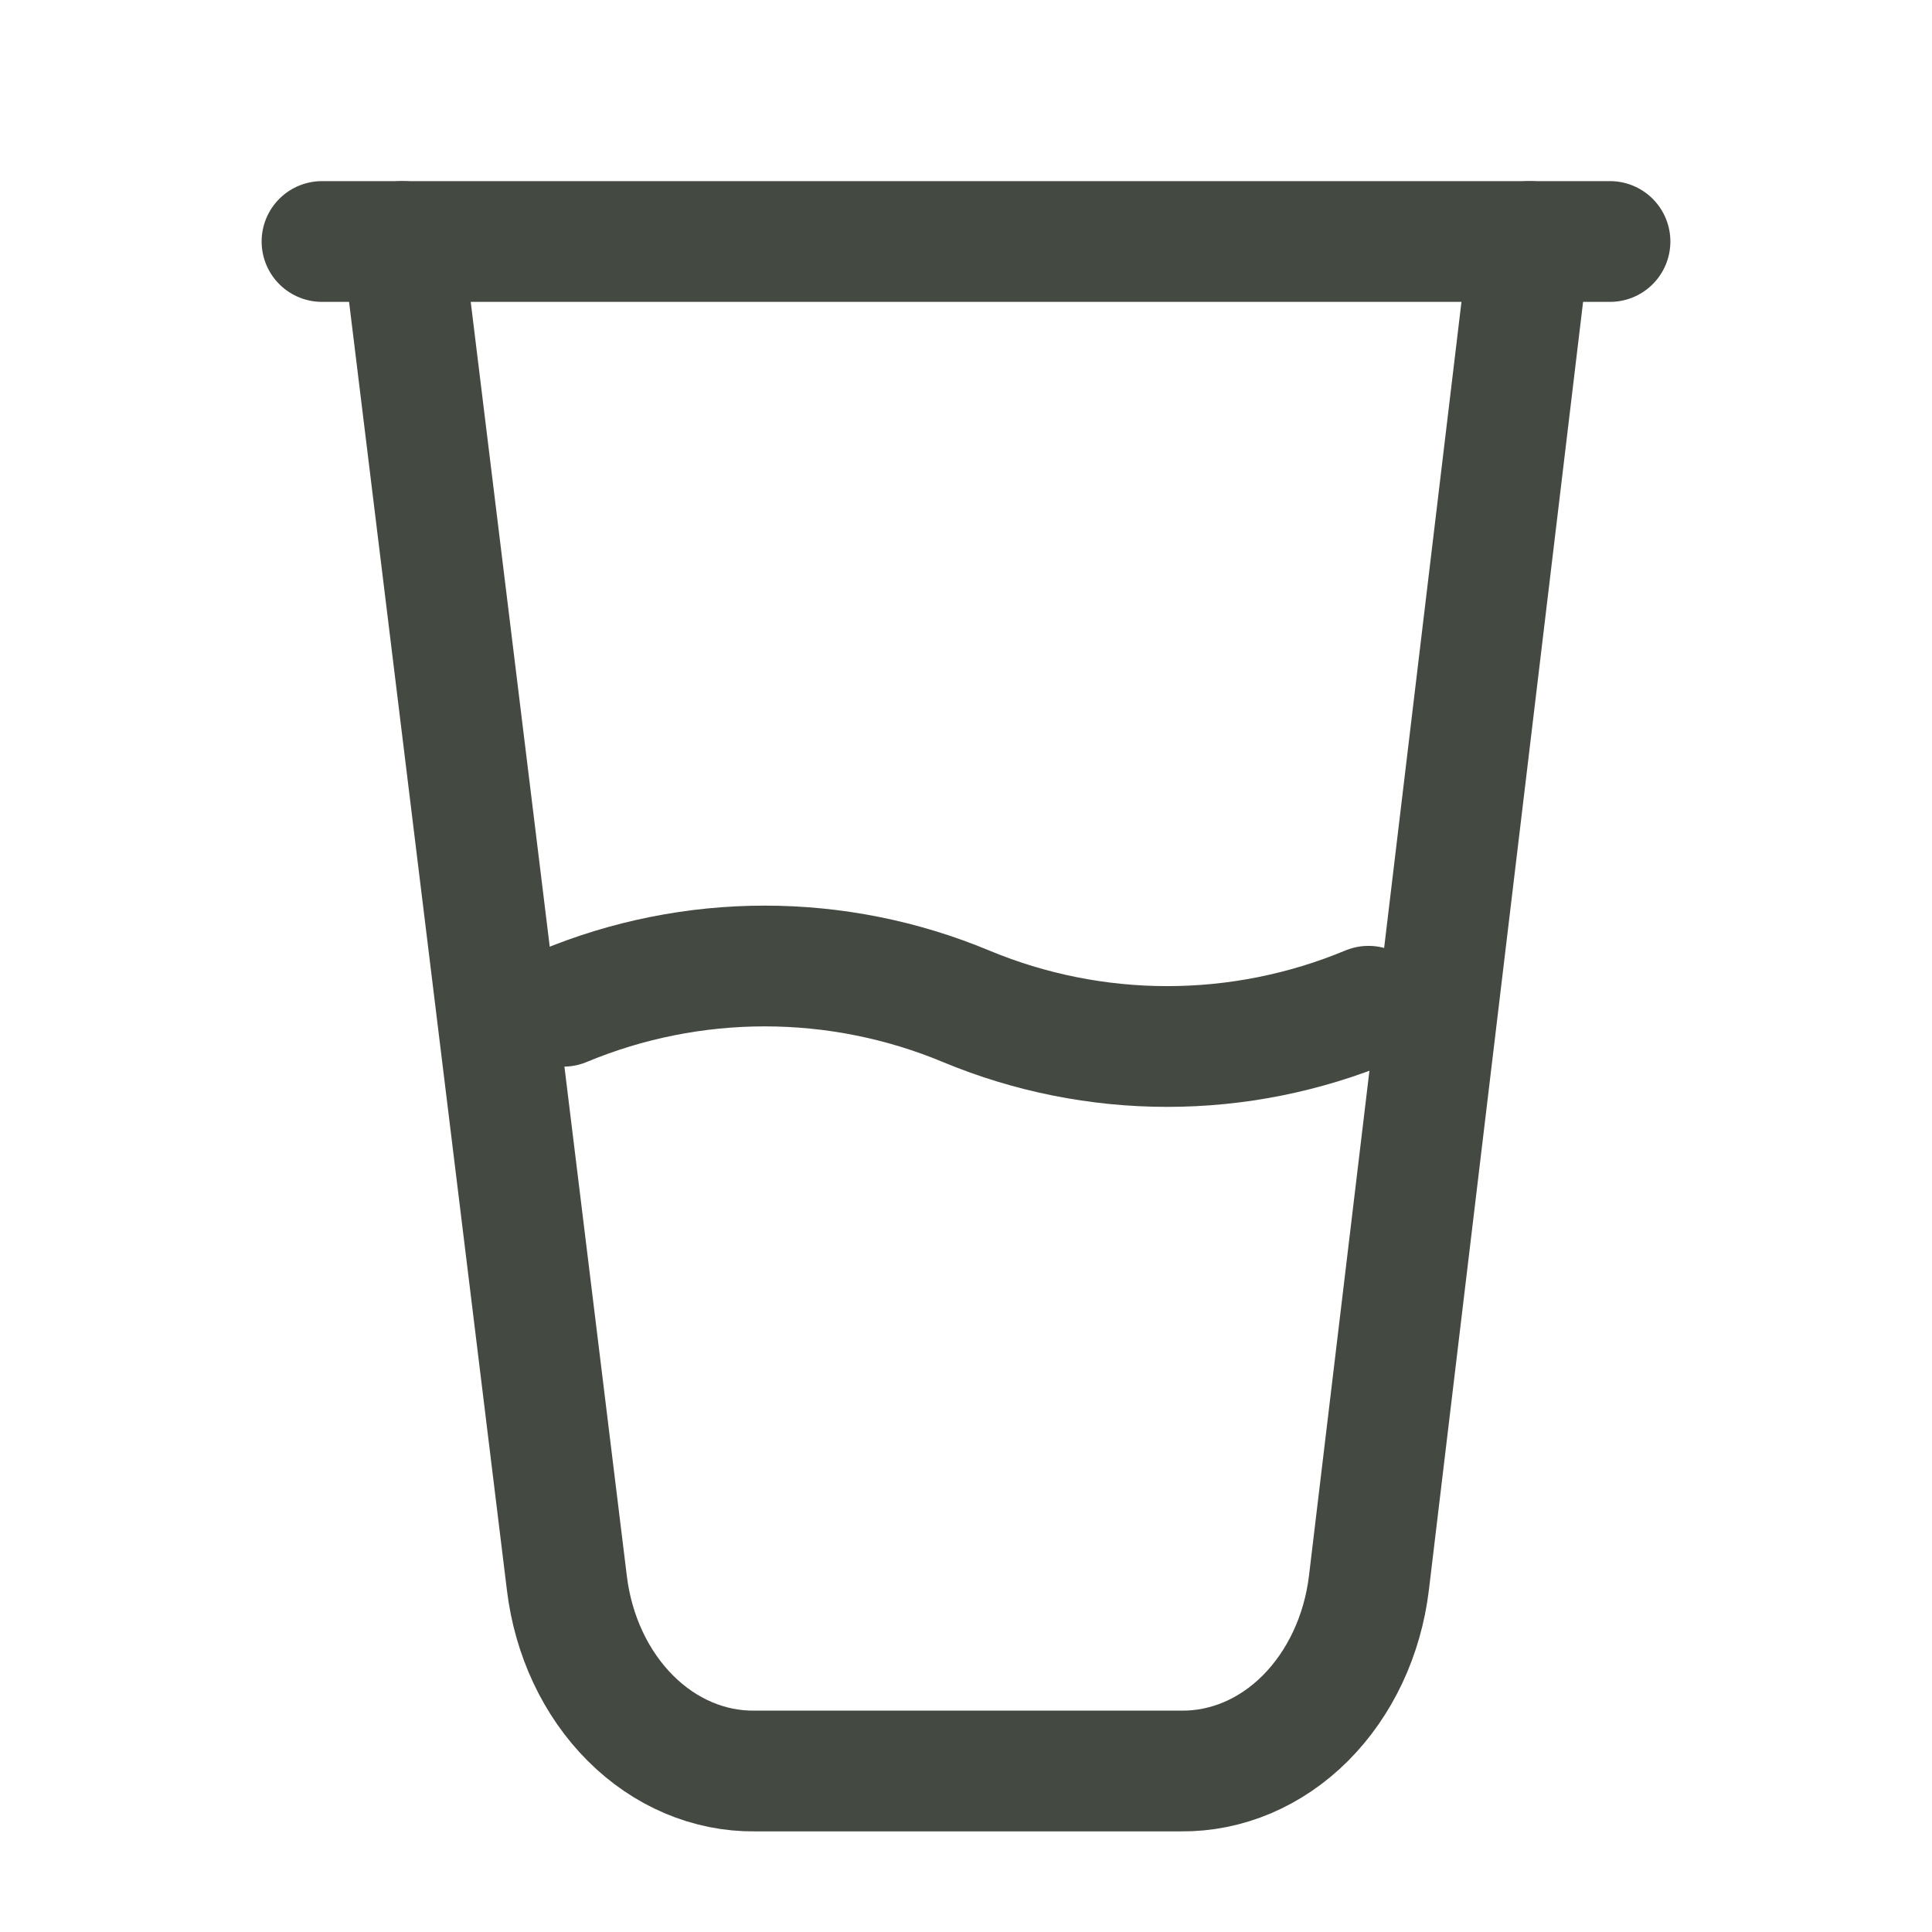<svg width="24" height="24" viewBox="0 0 24 24" fill="none" xmlns="http://www.w3.org/2000/svg">
<path d="M5 3L7.042 19.666C7.121 20.318 7.401 20.914 7.831 21.344C8.26 21.773 8.809 22.006 9.375 22H14.672C15.238 22.006 15.787 21.773 16.216 21.344C16.645 20.914 16.926 20.318 17.005 19.666L19 3" stroke="#444941" stroke-width="1.5" stroke-linecap="round" stroke-linejoin="round"/>
<path d="M4 3H20" stroke="#444941" stroke-width="1.5" stroke-linecap="round" stroke-linejoin="round"/>
<path d="M7 12.5C7.792 12.17 8.642 12 9.5 12C10.358 12 11.208 12.17 12 12.5C12.792 12.83 13.642 13 14.5 13C15.358 13 16.208 12.83 17 12.5" stroke="#444941" stroke-width="1.5" stroke-linecap="round" stroke-linejoin="round"/>
</svg>
